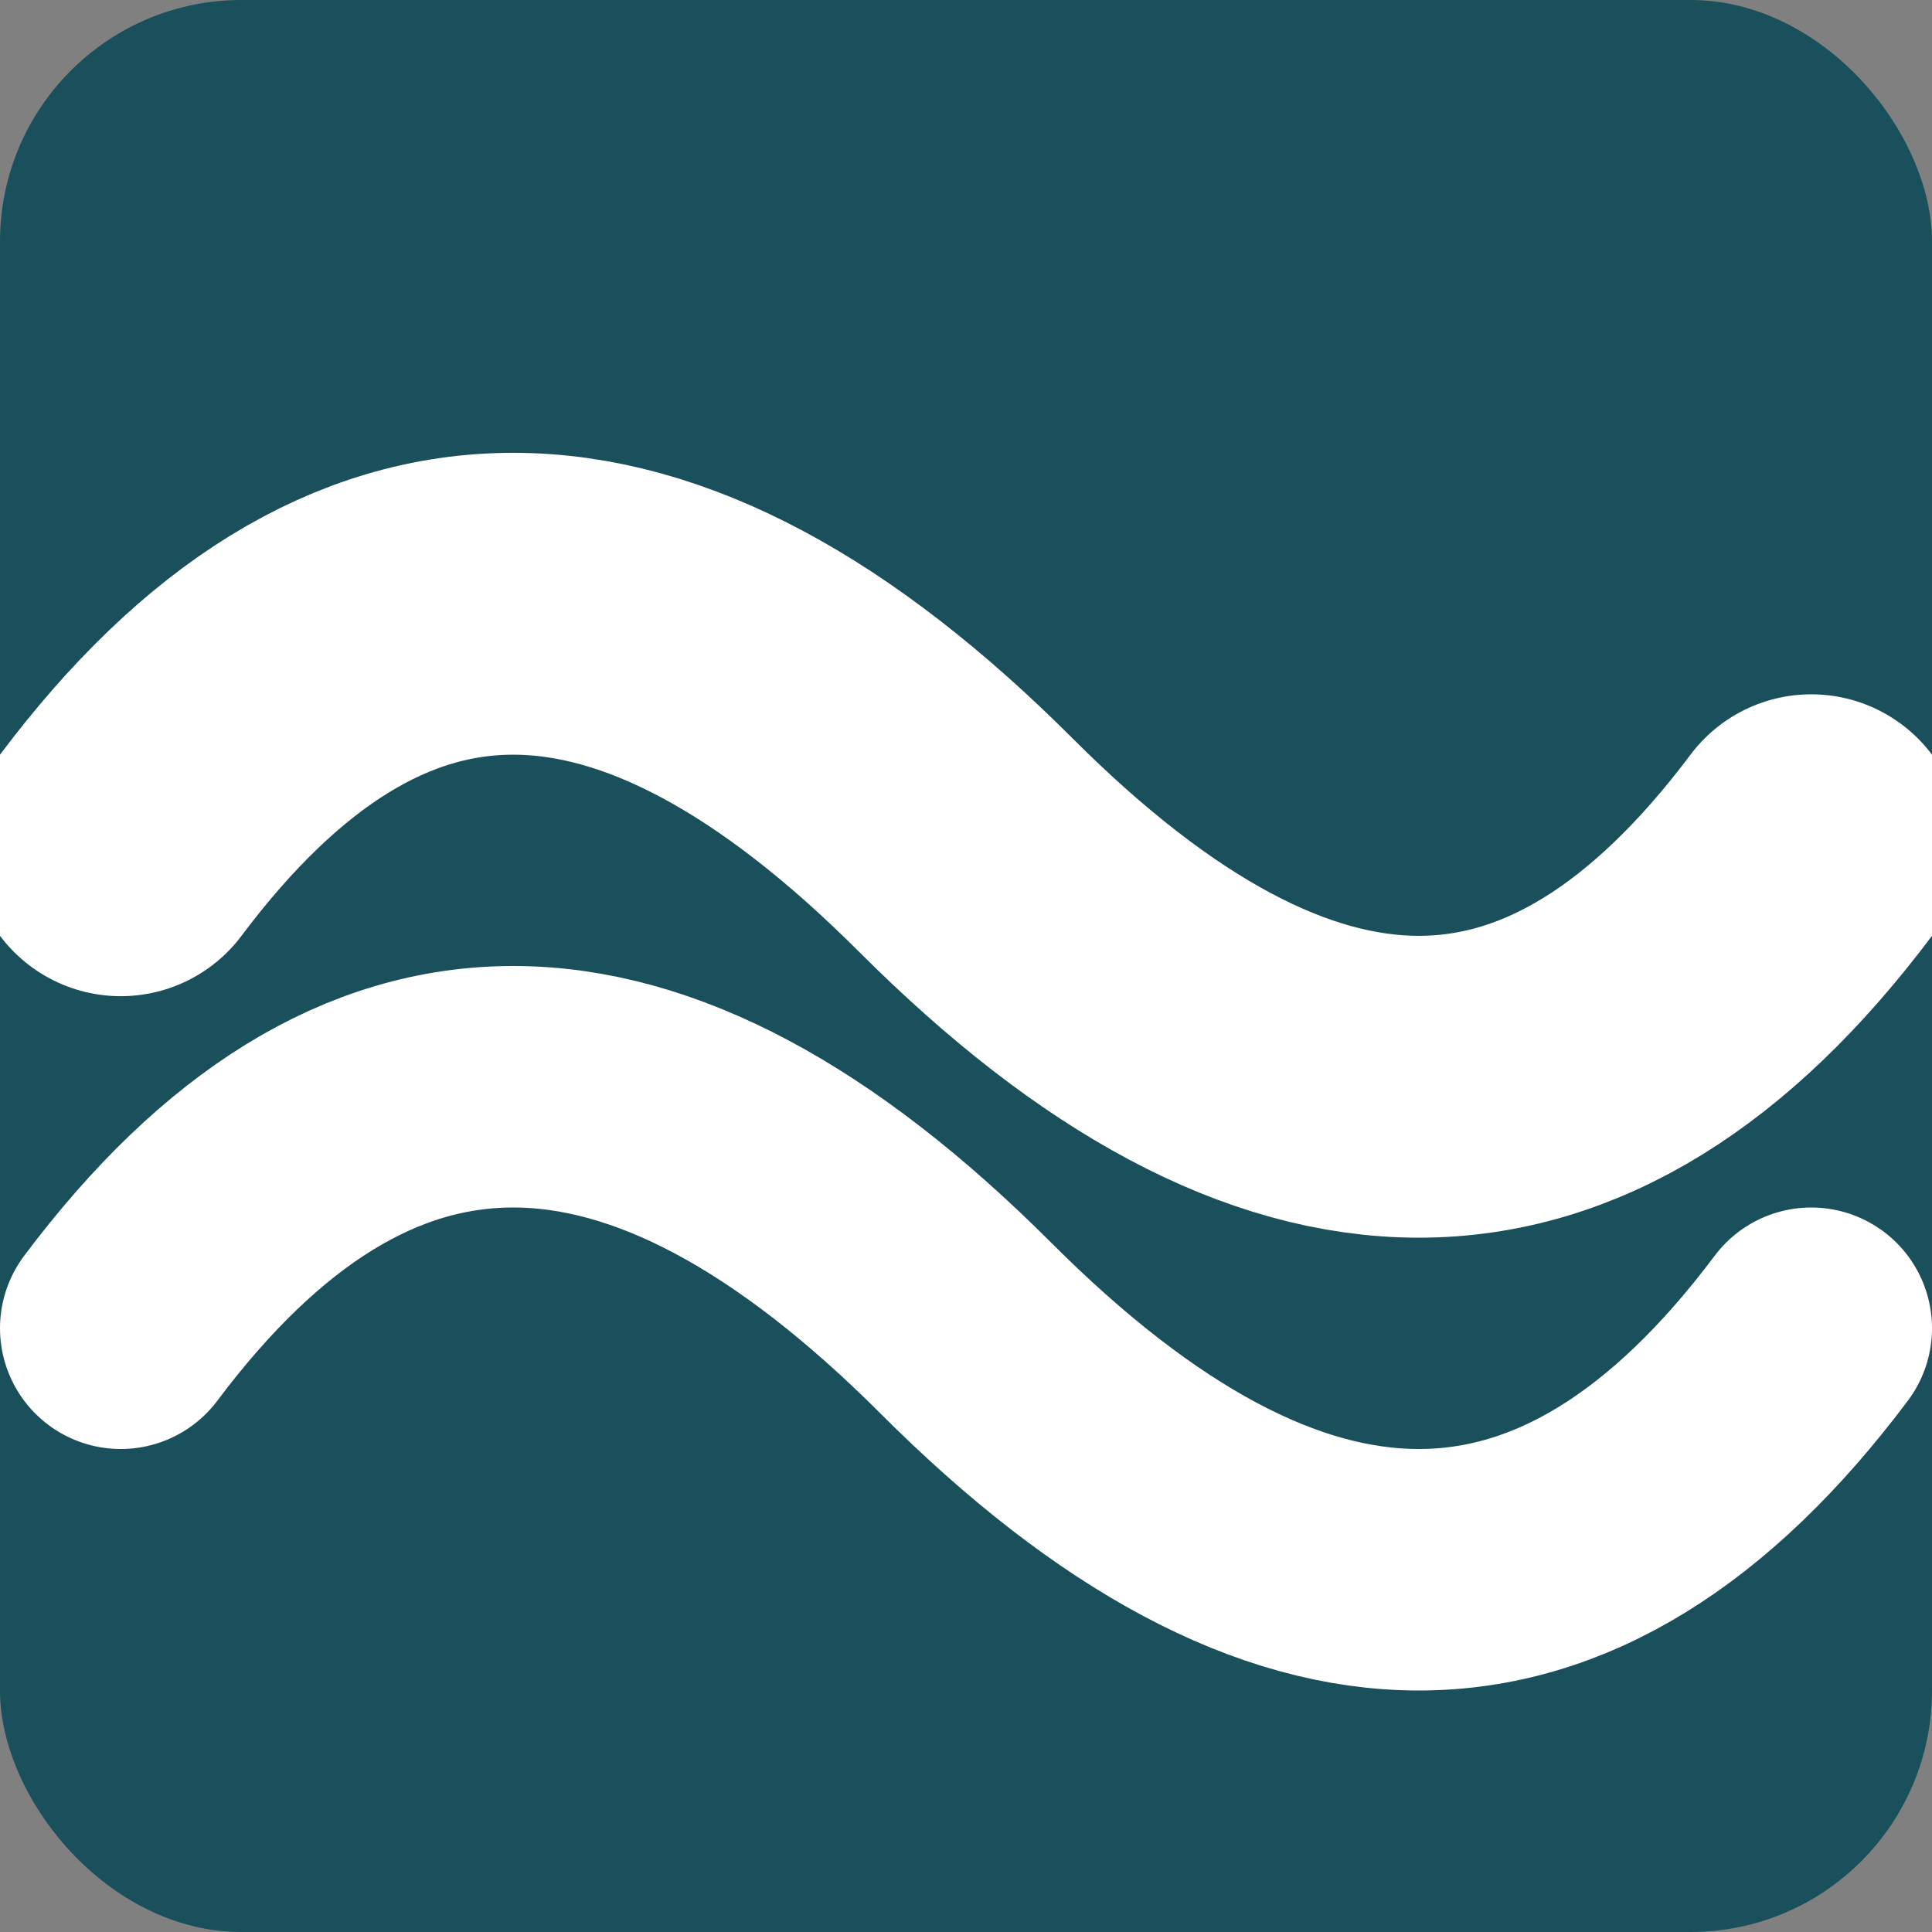 <svg xmlns="http://www.w3.org/2000/svg" viewBox="0 0 32 32">
  <rect x="0" y="0" width="32" height="32" fill="#808080" stroke="none"/>
  <rect width="32" height="32" rx="4" fill="#1a4f5c"/>
  <path d="M2 14 Q8 6, 16 14 Q24 22, 30 14" stroke="#ffffff" stroke-width="5" fill="none" stroke-linecap="round"/>
  <path d="M2 22 Q8 14, 16 22 Q24 30, 30 22" stroke="#ffffff" stroke-width="4" fill="none" stroke-linecap="round"/>
</svg>

